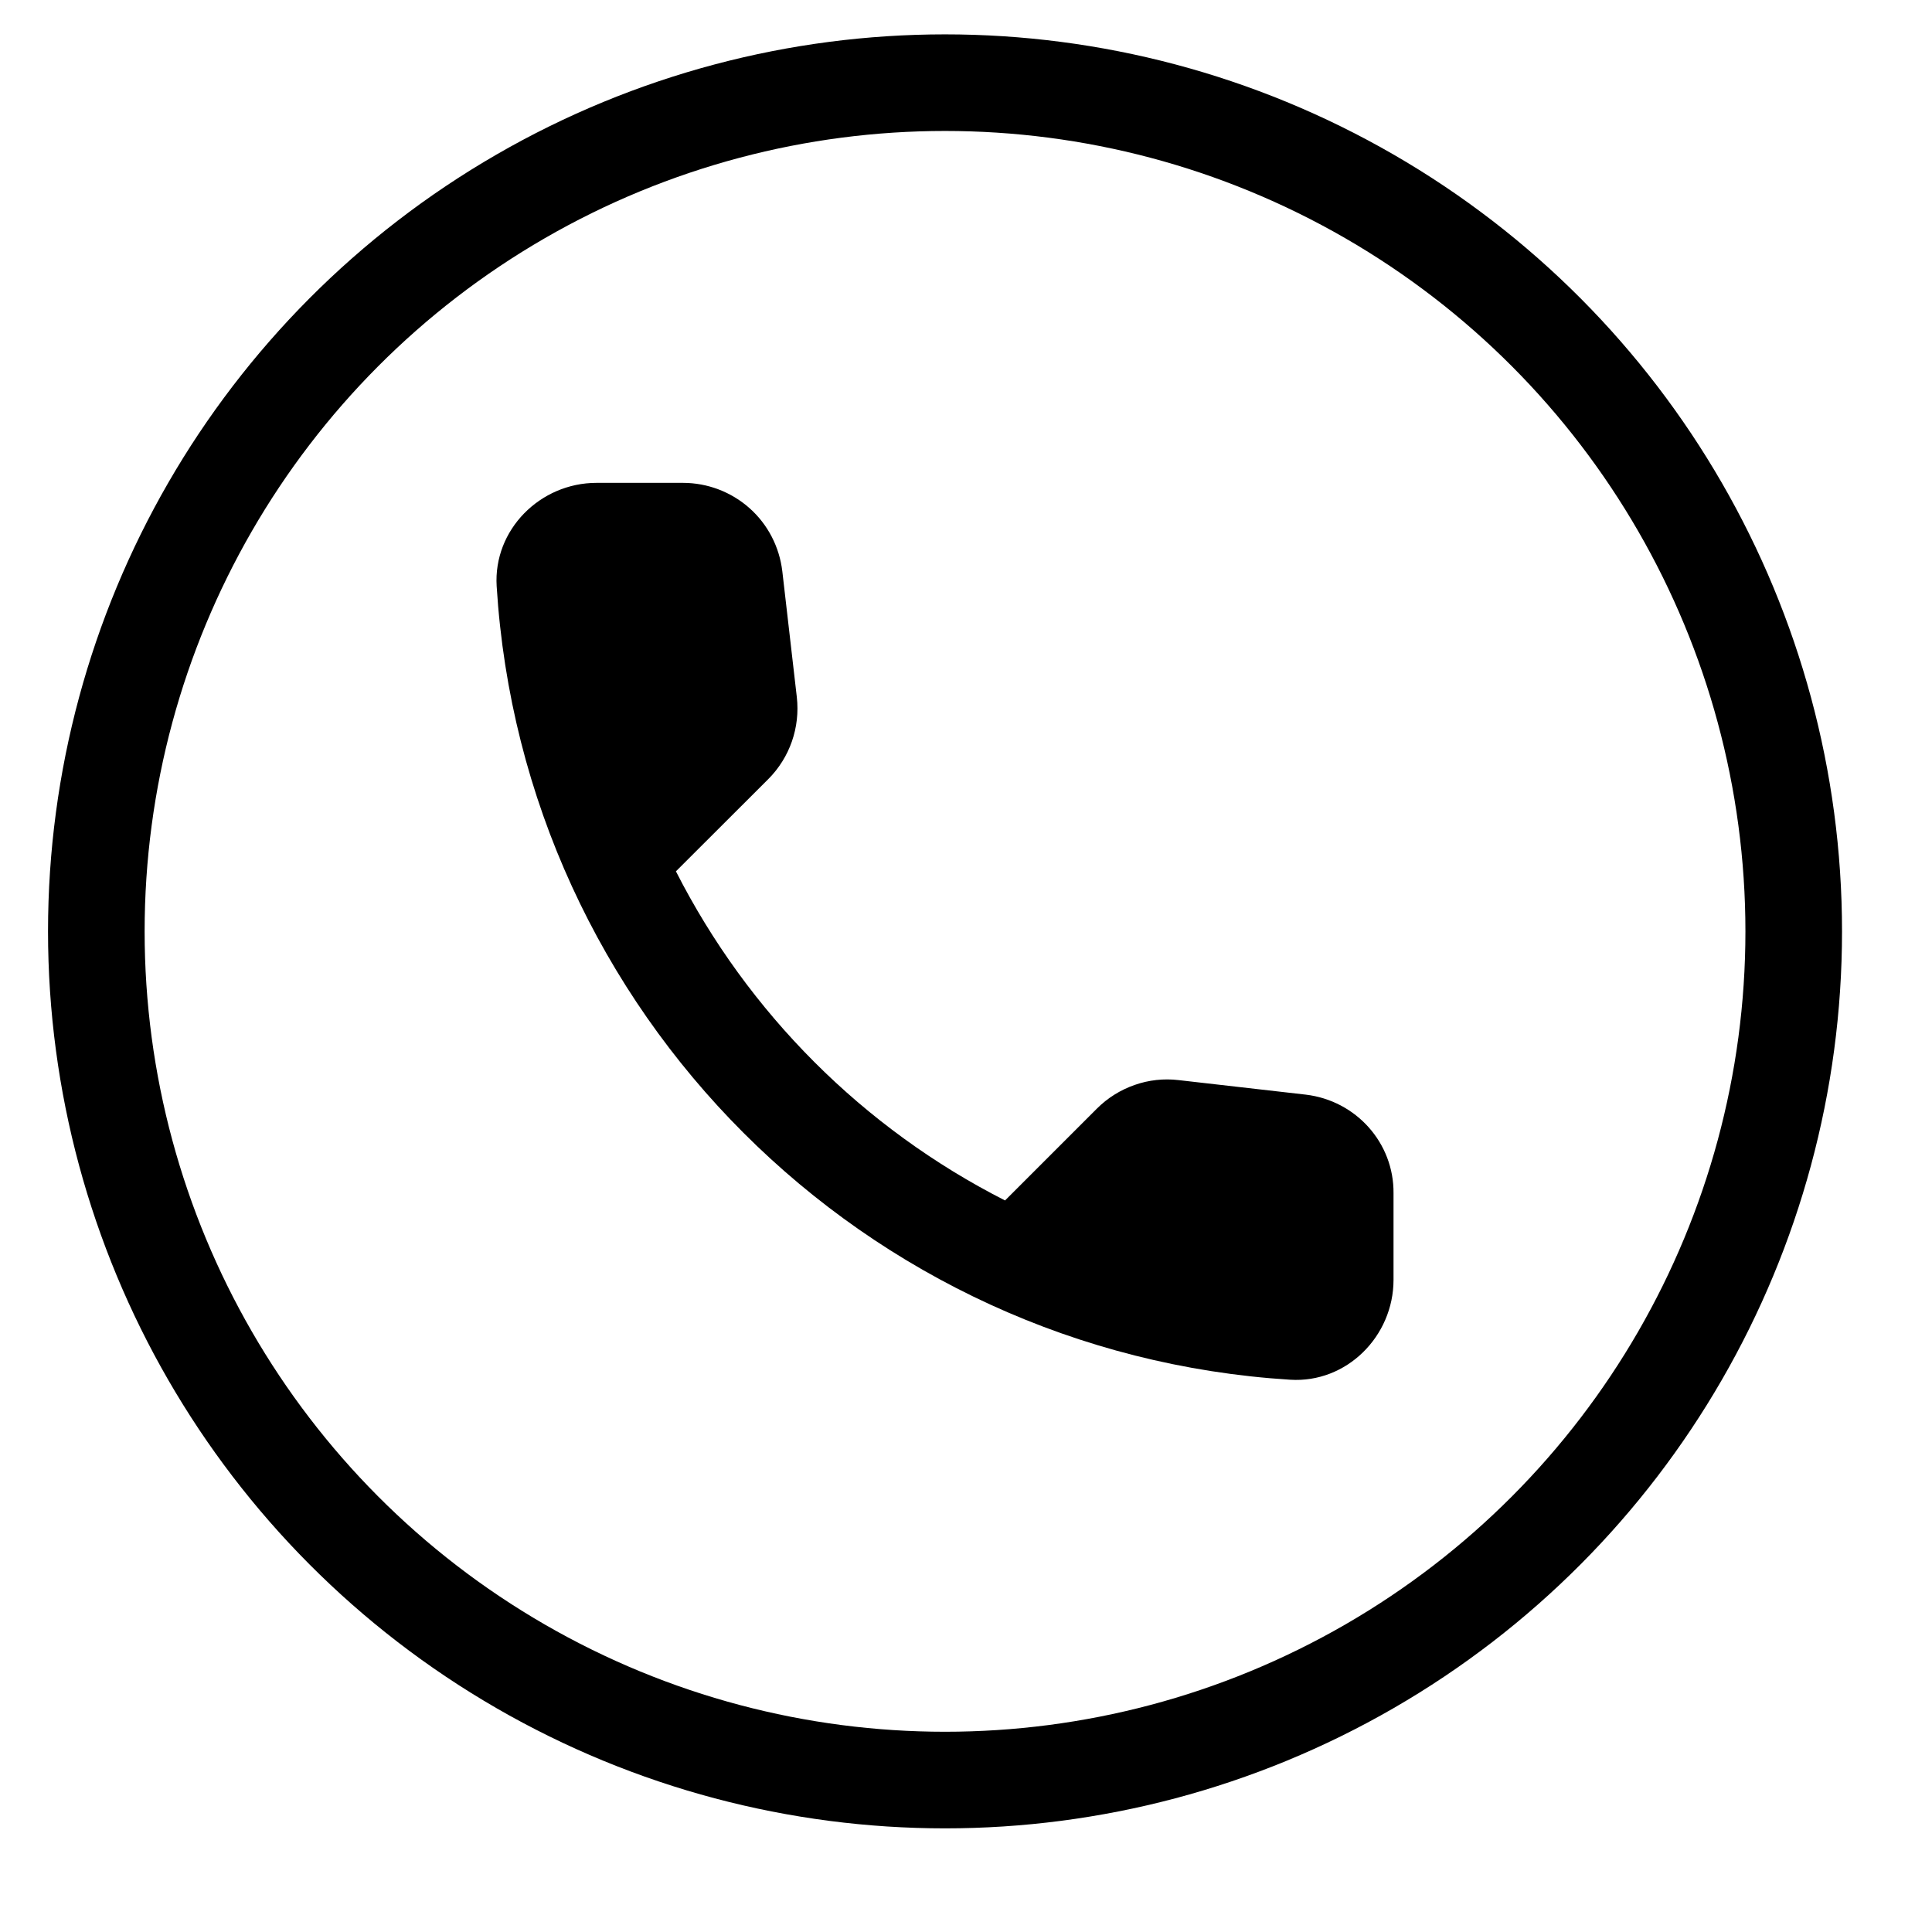 <?xml version="1.0" encoding="UTF-8"?> <svg xmlns="http://www.w3.org/2000/svg" width="14" height="14" viewBox="0 0 14 14" fill="none"> <circle cx="6.848" cy="6.749" r="6.15" stroke="black" stroke-width="0.7"></circle> <path d="M9.461 7.932L8.542 7.827C8.434 7.814 8.324 7.826 8.222 7.862C8.119 7.898 8.026 7.956 7.949 8.033L7.283 8.699C6.256 8.177 5.421 7.342 4.898 6.314L5.568 5.645C5.723 5.489 5.799 5.272 5.774 5.051L5.669 4.14C5.648 3.963 5.564 3.8 5.431 3.682C5.298 3.564 5.126 3.499 4.949 3.499H4.323C3.914 3.499 3.574 3.839 3.599 4.248C3.791 7.338 6.262 9.806 9.349 9.998C9.758 10.024 10.098 9.683 10.098 9.274V8.648C10.102 8.283 9.827 7.975 9.461 7.932Z" fill="black"></path> </svg> 